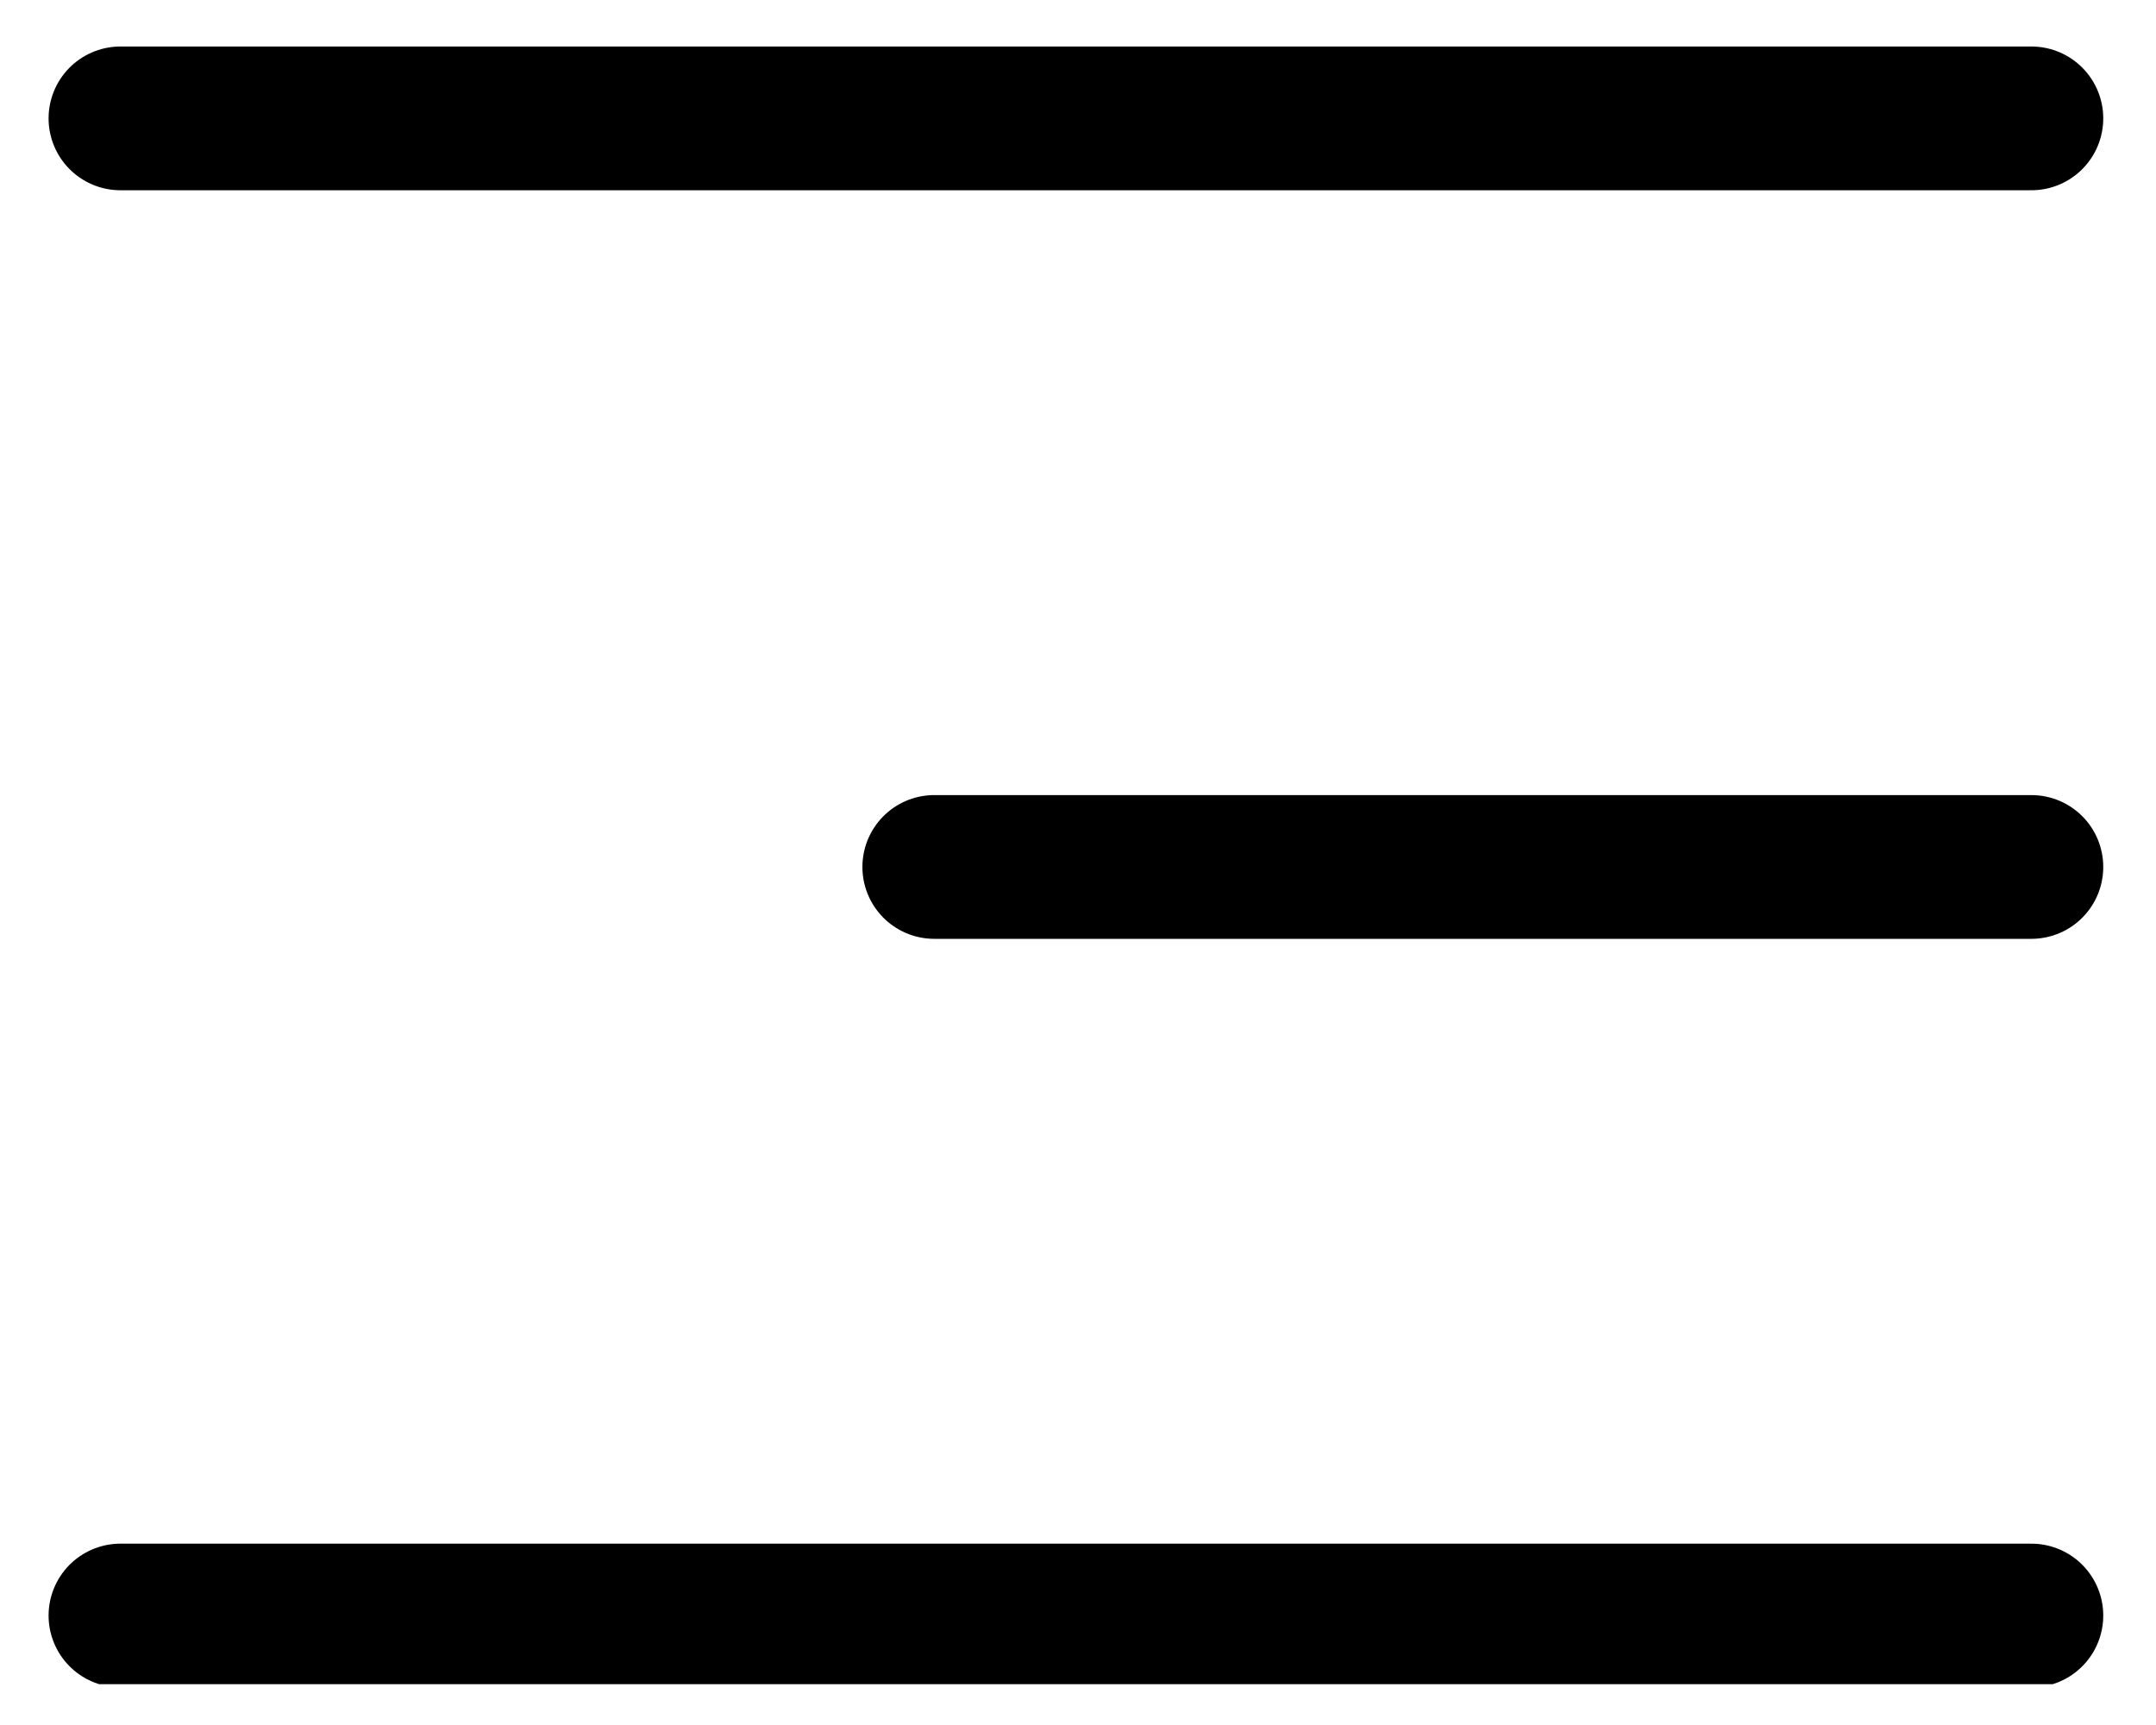 <svg width="30" height="24" viewBox="0 0 30 24" fill="none" xmlns="http://www.w3.org/2000/svg">
<g clip-path="url(#clip0_1687_8816)">
<path d="M1.676 1.647H28.266M13 12.062H28.266M1.676 22.477H28.266" stroke="black" stroke-width="2" stroke-linecap="round" stroke-linejoin="round"/>
</g>
<defs>
<clipPath id="clip0_1687_8816">
<rect width="30" height="22.865" fill="#FCF0E3" transform="translate(0 0.567)"/>
</clipPath>
</defs>
</svg>
